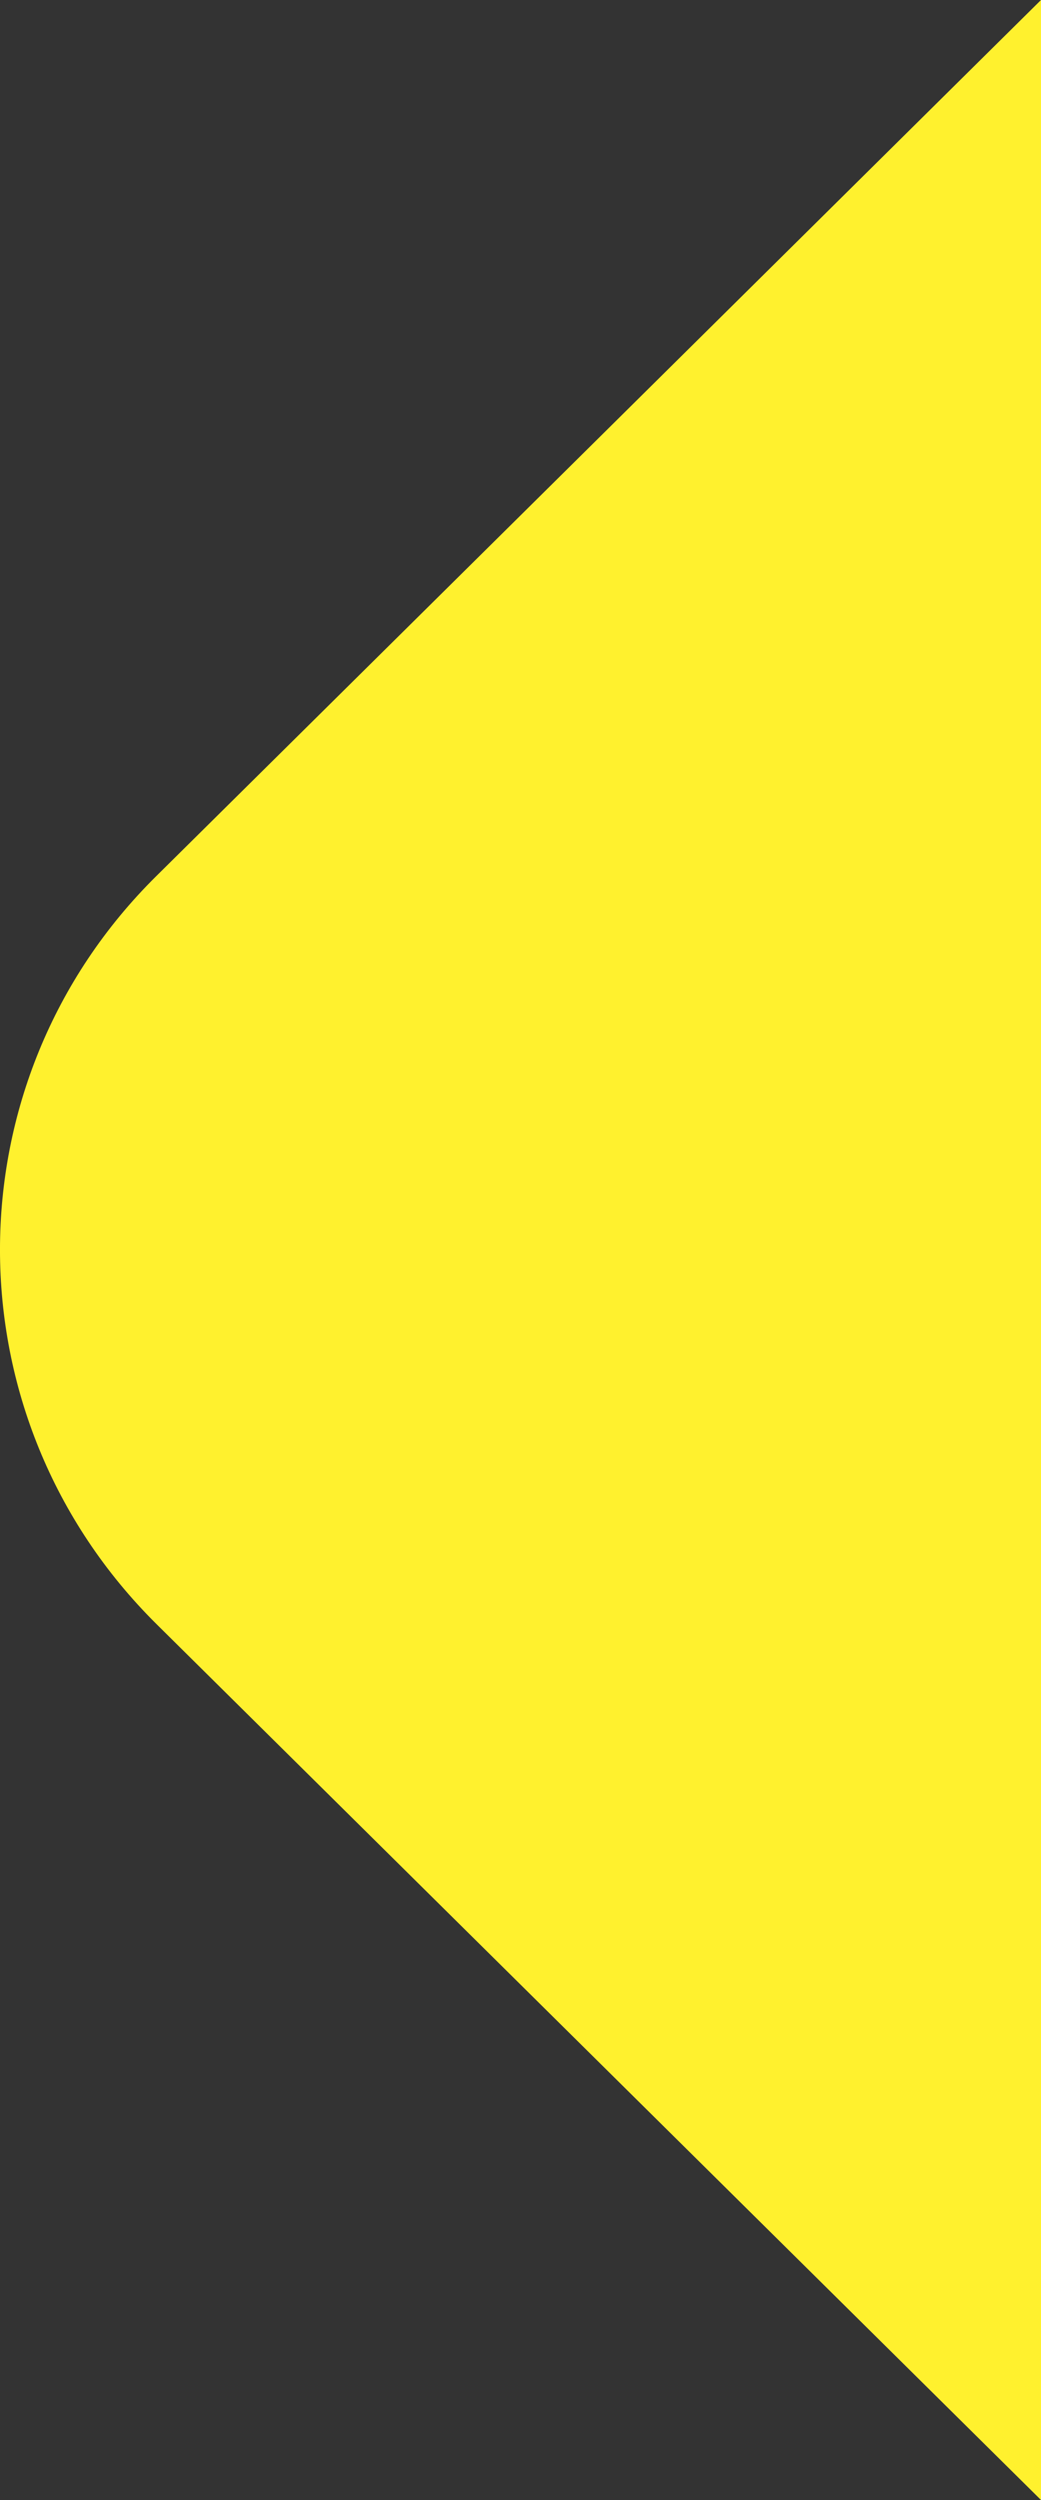 <svg width="20" height="48" viewBox="0 0 20 48" fill="none" xmlns="http://www.w3.org/2000/svg">
<rect x="0" y="0" width="20" height="48" fill="#333333" stroke="none"/>
<path d="M20 0L3.008 16.816C-1.003 20.774 -1.003 27.211 3.008 31.184L20 48V0Z" fill="#FFF12E"/>
</svg>
